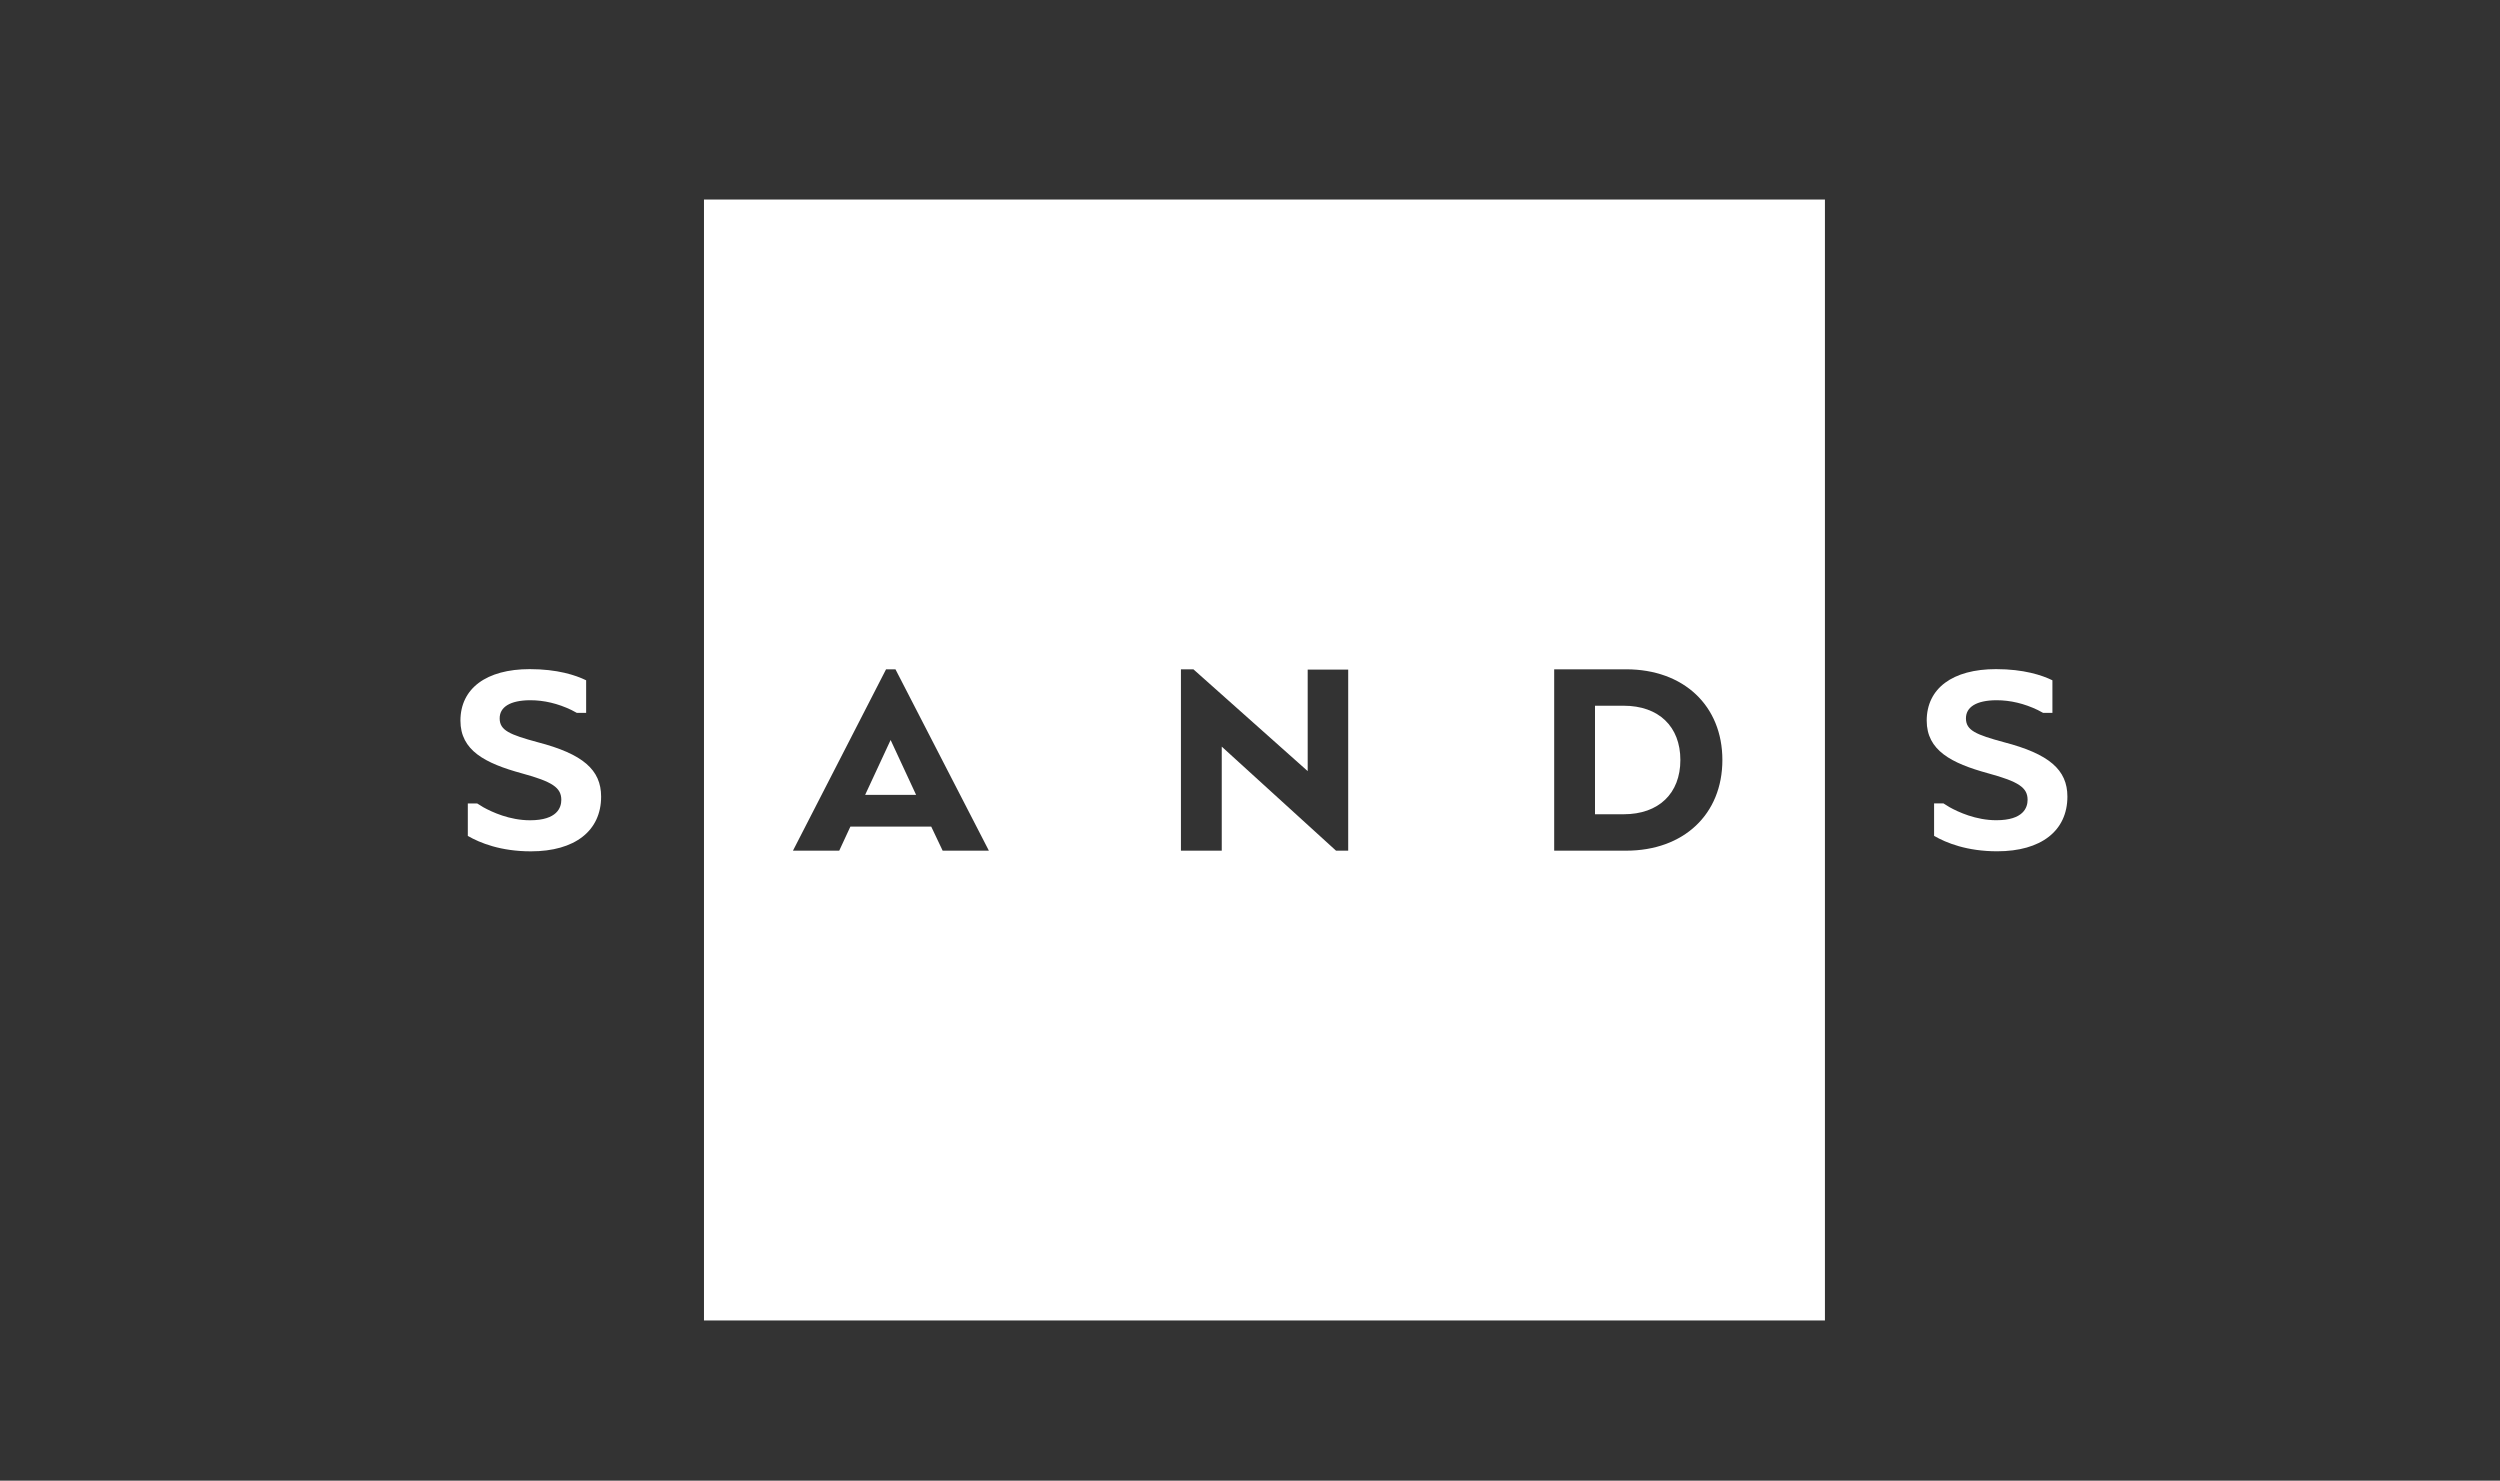 <svg width="439" height="260" viewBox="0 0 439 260" fill="none" xmlns="http://www.w3.org/2000/svg">
<rect x="0" y="0" width="439" height="260" fill="#333333" stroke="none"/>
<g clip-path="url(#clip0_12594_21508)">
<g clip-path="url(#clip1_12594_21508)">
<path d="M156.393 129.944L151.918 139.581H160.868L156.393 129.944Z" fill="white"/>
<path d="M295.073 133.454C295.073 127.575 291.262 123.926 285.128 123.926H280.082V142.983H285.128C291.262 142.983 295.073 139.334 295.073 133.454Z" fill="white"/>
<path d="M123.619 231.874H320.458V35.035H123.619V231.874ZM272.915 117.53H285.545C295.652 117.53 302.45 123.926 302.45 133.455C302.45 142.983 295.66 149.379 285.545 149.379H272.915V117.53ZM207.371 117.53H209.562L229.63 135.407V117.584H236.744V149.379H234.607L214.539 131.109V149.379H207.371V117.53ZM155.592 117.53H157.243L173.647 149.379H165.53L163.524 145.151H149.327L147.368 149.379H139.243L155.592 117.53Z" fill="white"/>
<path d="M94.408 130.33C89.485 128.995 87.765 128.254 87.742 126.186C87.711 124.134 89.616 122.992 93.019 122.961H93.127C95.542 122.961 97.972 123.54 100.341 124.674C100.588 124.798 100.904 124.967 101.282 125.176H102.926V119.459C101.074 118.556 97.88 117.499 93.019 117.499C85.404 117.506 80.852 120.886 80.852 126.549C80.852 131.78 85.165 134.025 91.638 135.8C97.016 137.266 98.566 138.315 98.566 140.46C98.566 141.795 97.857 144.04 93.073 144.04C89.493 144.04 86.384 142.597 84.848 141.741C84.787 141.702 84.74 141.672 84.702 141.648C84.478 141.525 84.177 141.34 83.791 141.085H82.148V146.787C84.293 148.029 87.934 149.495 93.227 149.495C100.943 149.495 105.557 145.9 105.557 139.889C105.557 135.16 102.324 132.39 94.408 130.33Z" fill="white"/>
<path d="M351.886 130.33C346.964 128.995 345.243 128.254 345.22 126.186C345.189 124.134 347.095 122.992 350.497 122.961H350.605C353.02 122.961 355.451 123.54 357.82 124.674C358.066 124.798 358.383 124.967 358.761 125.176H360.404V119.459C358.552 118.556 355.358 117.499 350.497 117.499C342.875 117.499 338.33 120.878 338.33 126.541C338.33 131.773 342.643 134.018 349.116 135.792C354.494 137.258 356.045 138.308 356.045 140.452C356.045 141.787 355.335 144.032 350.551 144.032C346.971 144.032 343.862 142.59 342.327 141.733C342.265 141.695 342.219 141.664 342.18 141.641C341.956 141.517 341.655 141.332 341.27 141.077H339.626V146.779C341.771 148.021 345.413 149.487 350.706 149.487C358.421 149.487 363.035 145.892 363.035 139.882C363.035 135.16 359.802 132.39 351.886 130.33Z" fill="white"/>
</g>
</g>
<defs>
<clipPath id="clip0_12594_21508">
<rect width="289" height="196.929" fill="white" transform="translate(80 35.035)"/>
</clipPath>
<clipPath id="clip1_12594_21508">
<rect width="282.18" height="196.839" fill="white" transform="translate(80.852 35.035)"/>
</clipPath>
</defs>
</svg>
